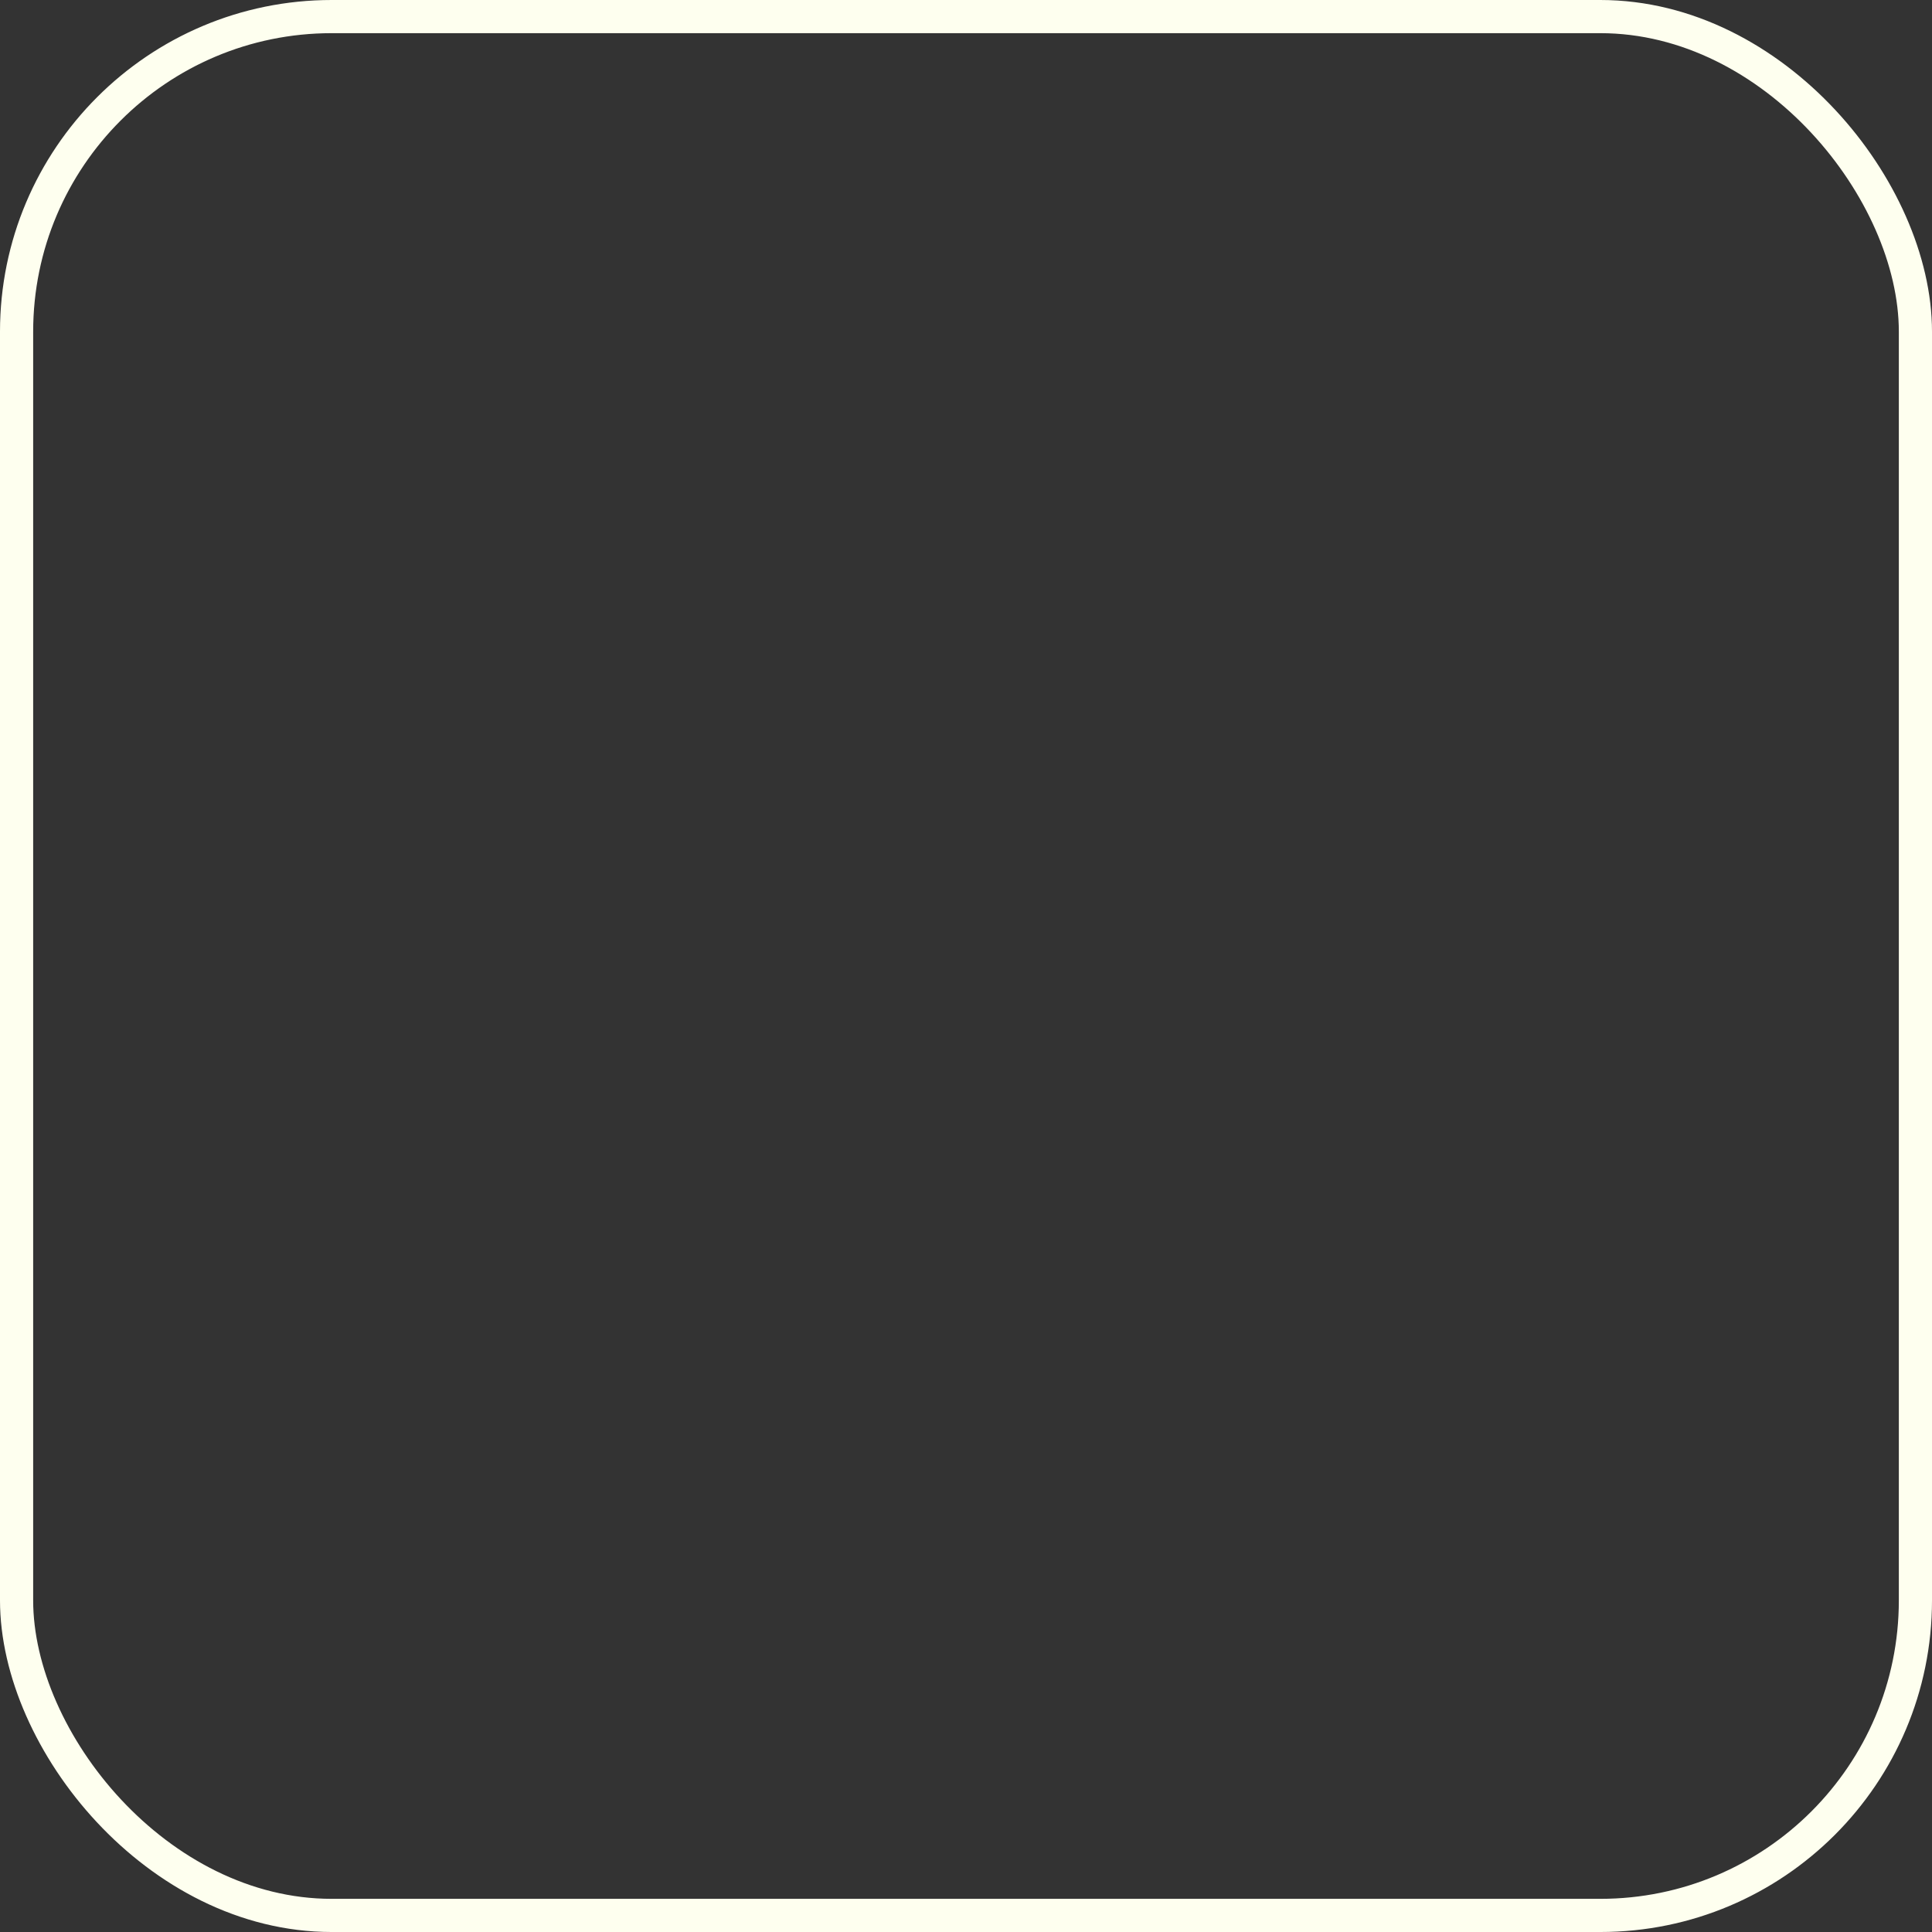 <svg width="233" height="233" viewBox="0 0 233 233" fill="none" xmlns="http://www.w3.org/2000/svg">
<rect x="0" y="0" width="233" height="233" fill="#333333" stroke="none"/>
<g clip-path="url(#clip0_63_17)">
<rect x="2" y="2" width="229" height="229" rx="38" stroke="#FEFFEF" stroke-width="4"/>
</g>
<defs>
<clipPath id="clip0_63_17">
<rect width="233" height="233" fill="white"/>
</clipPath>
</defs>
</svg>

